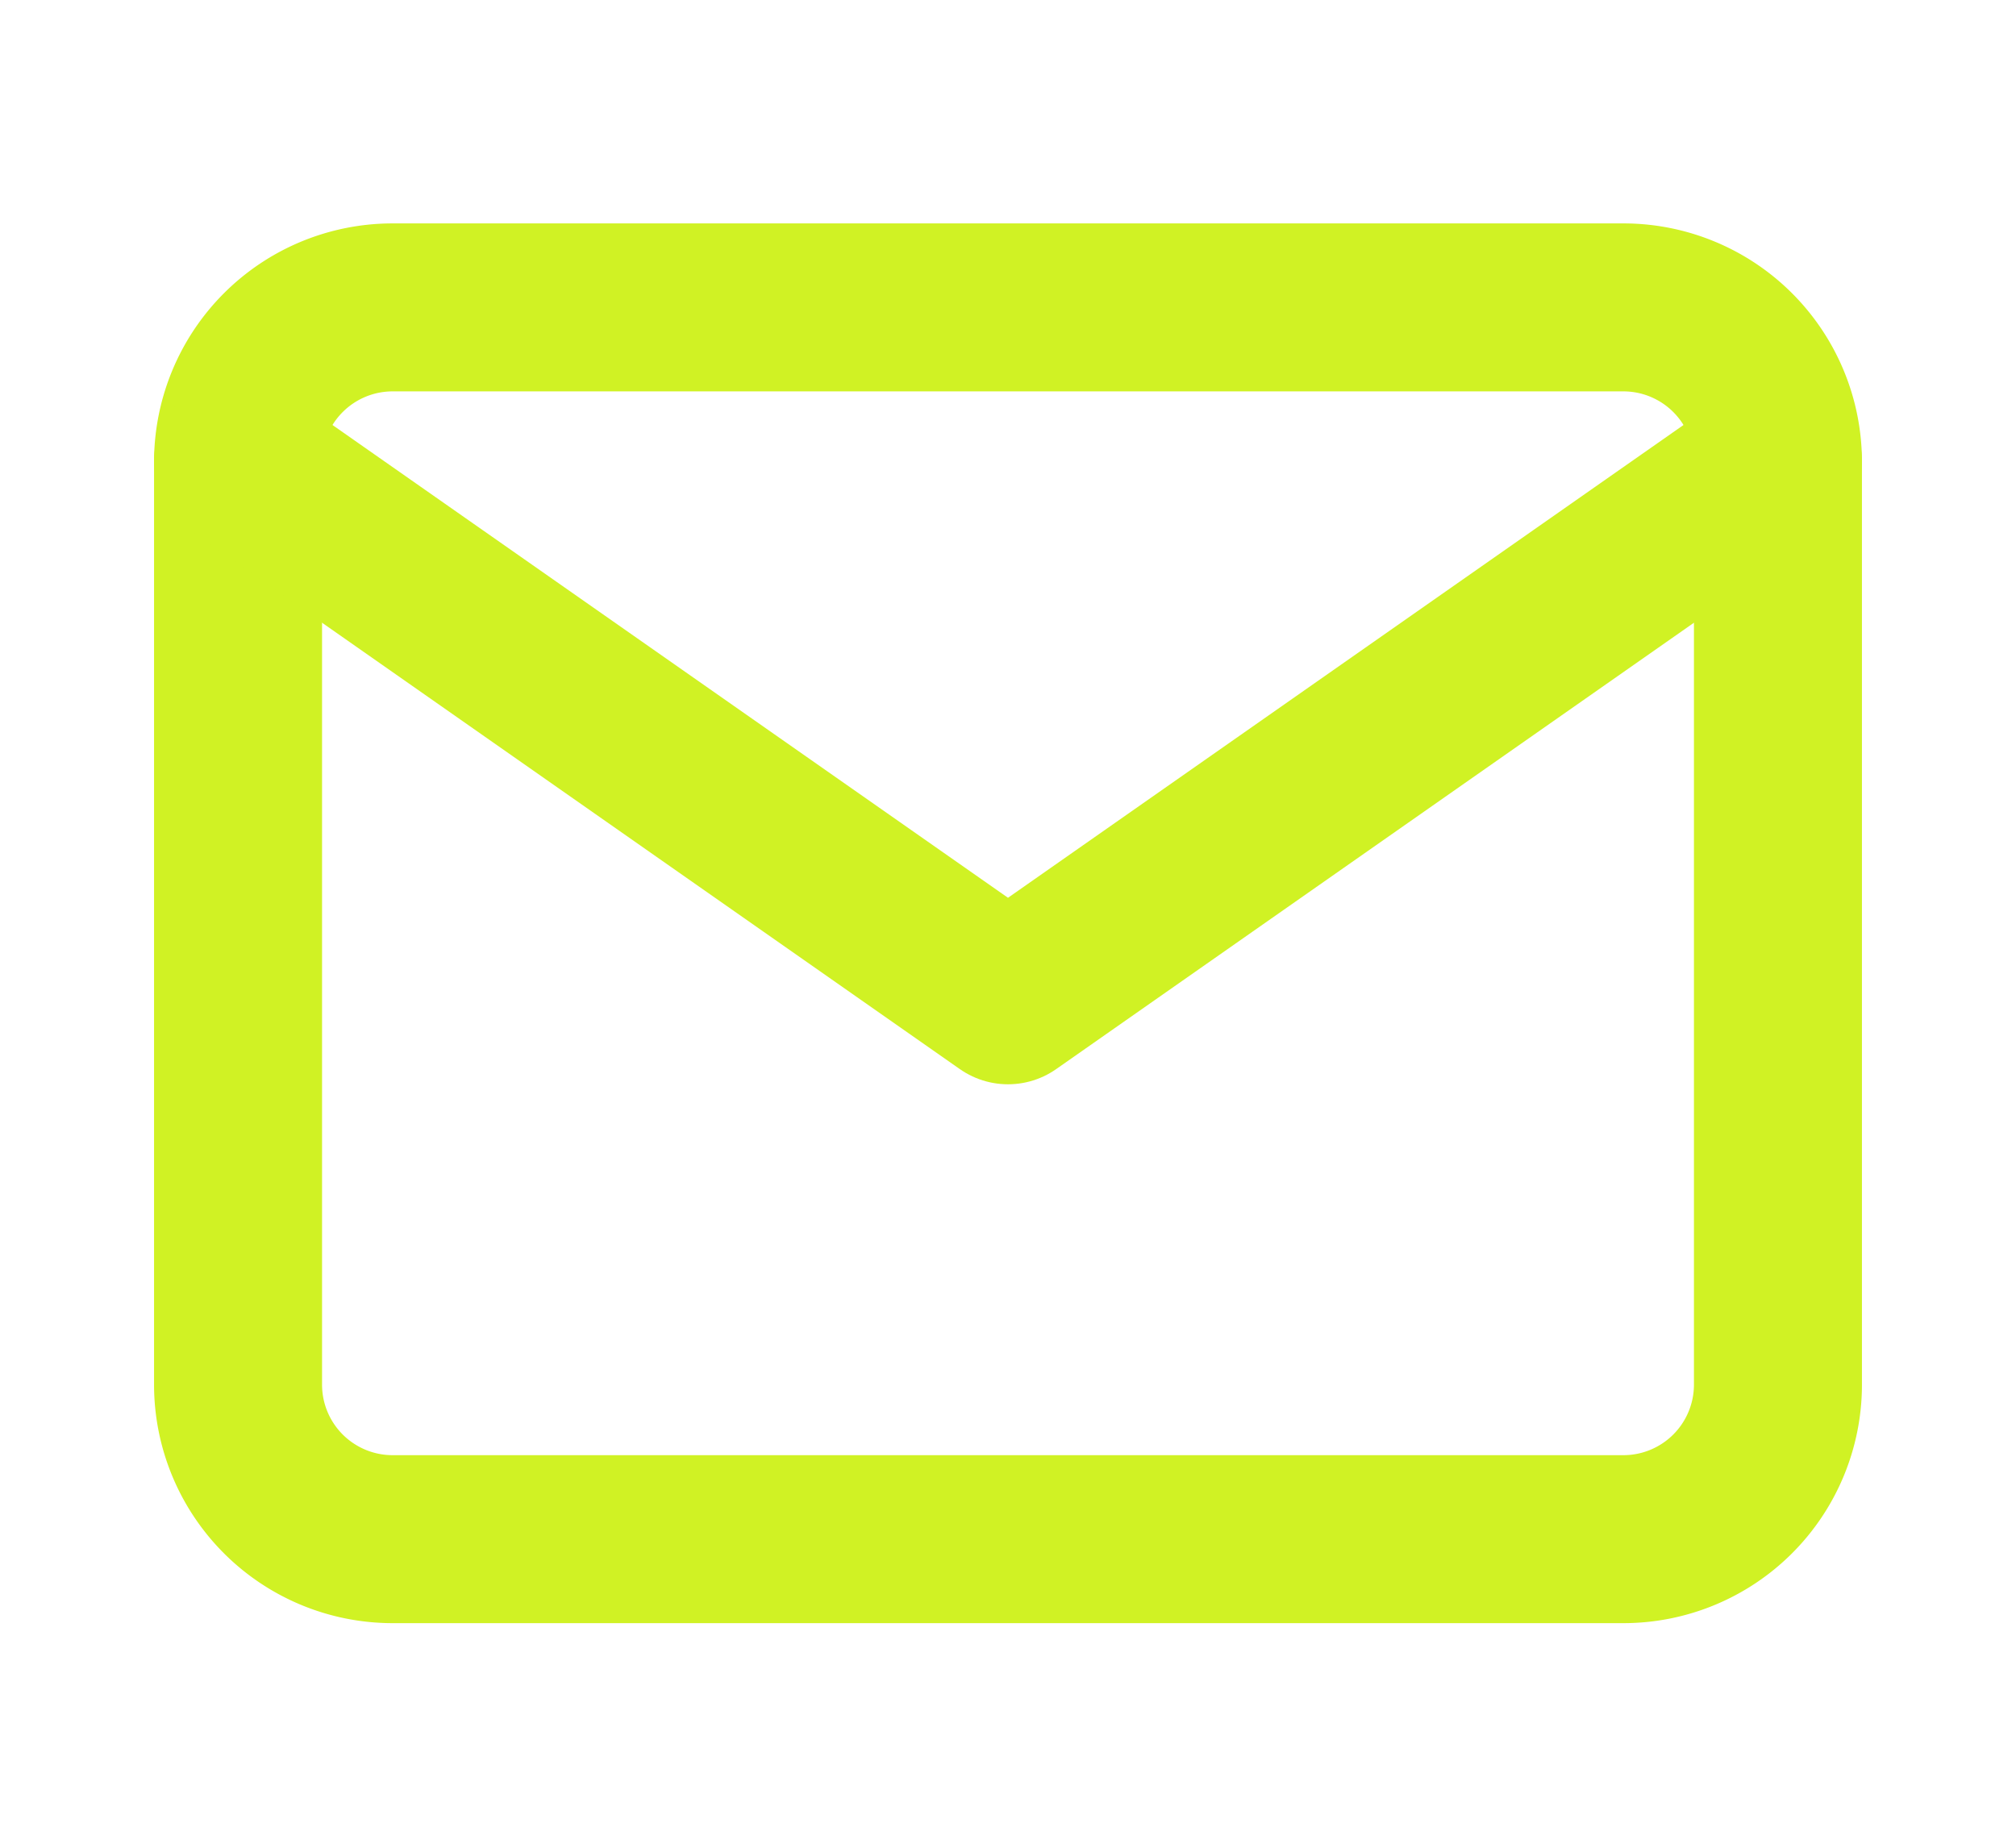 <?xml version="1.0" encoding="UTF-8"?>
<svg xmlns="http://www.w3.org/2000/svg" width="12" height="11" viewBox="0 0 12 11" fill="none">
  <g clip-path="url(#eseyz2clta)" stroke="#D0F224" stroke-linecap="round" stroke-linejoin="round">
    <path d="M2.333 1.83h7.334a.92.92 0 0 1 .916.917v5.5a.92.92 0 0 1-.916.916H2.333a.92.92 0 0 1-.916-.917v-5.5a.92.92 0 0 1 .916-.916z"></path>
    <path d="M10.583 2.747 6 5.955 1.417 2.747"></path>
  </g>
  <defs>
    <clipPath id="eseyz2clta">
      <path fill="#fff" transform="translate(.5 -.003)" d="M0 0h11v11H0z"></path>
    </clipPath>
  </defs>
</svg>
